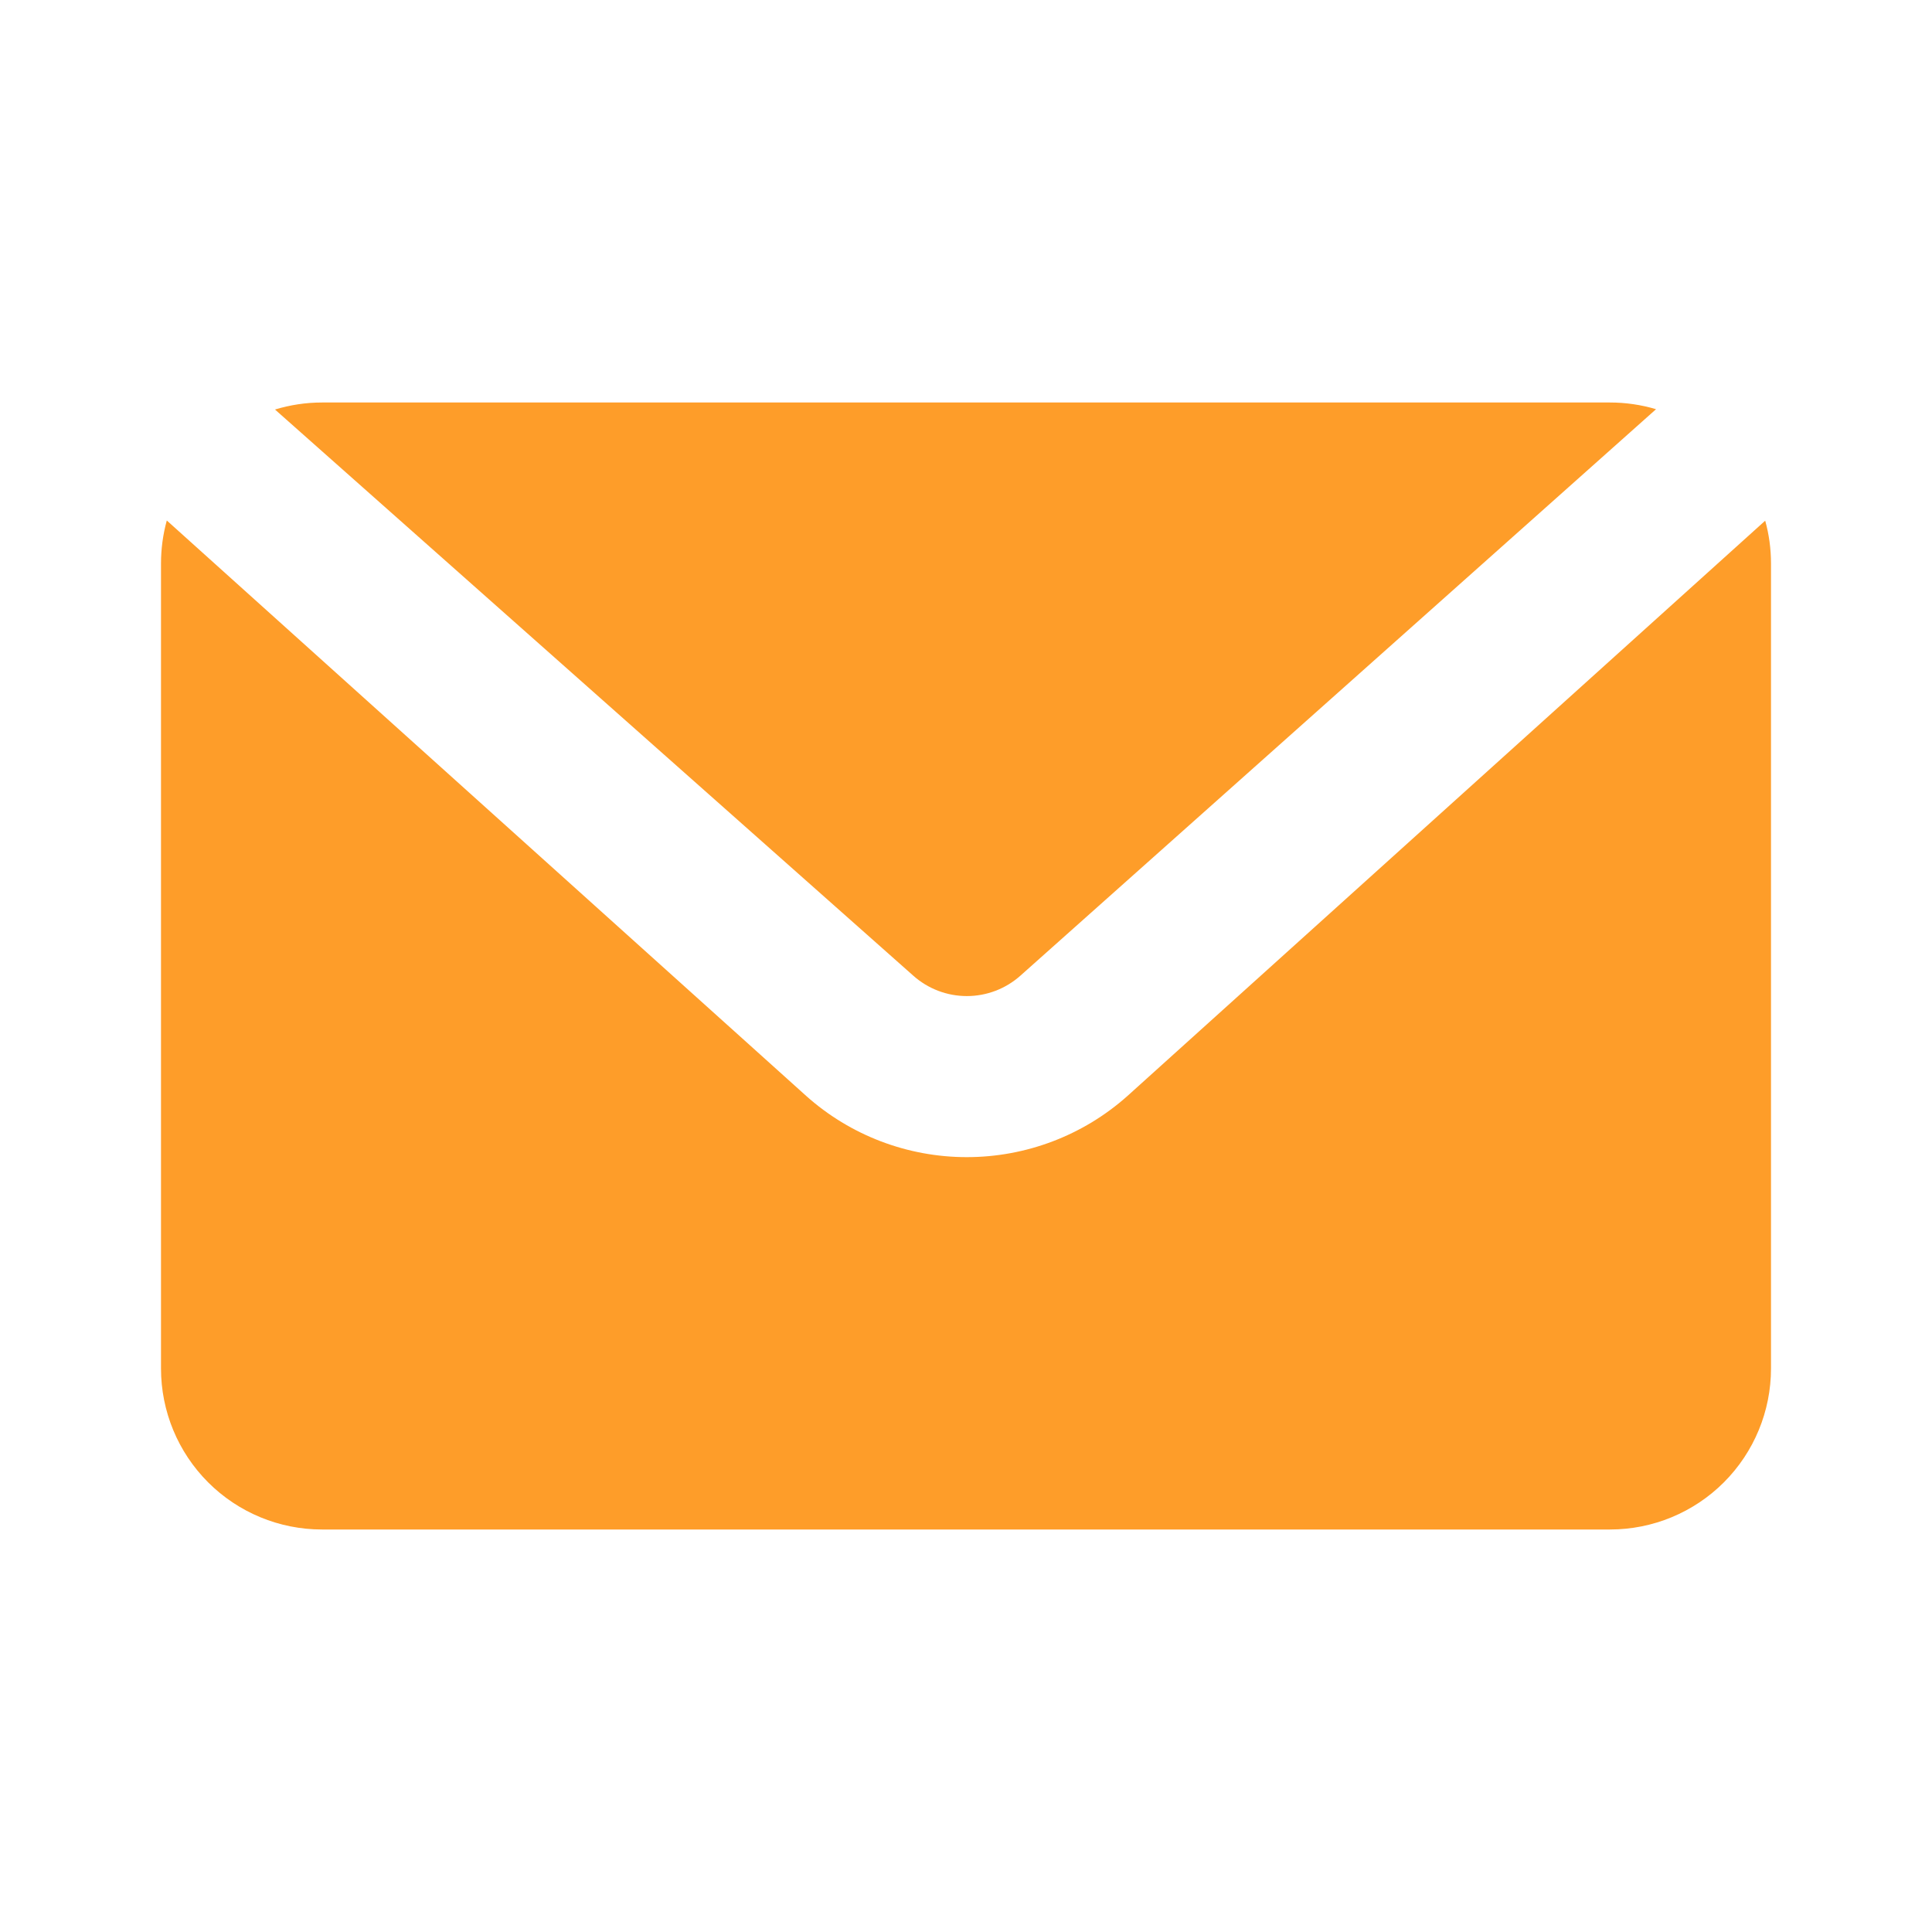 <svg width="30" height="30" viewBox="0 0 30 30" fill="none" xmlns="http://www.w3.org/2000/svg">
<path d="M25.715 6.354L15.845 15.15C15.616 15.354 15.32 15.467 15.013 15.467C14.706 15.467 14.41 15.354 14.181 15.15L4.27 6.359C4.507 6.287 4.753 6.25 5 6.25H25C25.242 6.25 25.483 6.285 25.715 6.354ZM27.41 8.085C27.469 8.297 27.5 8.52 27.5 8.75V21.25C27.5 21.913 27.237 22.549 26.768 23.018C26.299 23.487 25.663 23.75 25 23.75H5C4.337 23.75 3.701 23.487 3.232 23.018C2.763 22.549 2.5 21.913 2.5 21.25V8.75C2.5 8.524 2.53 8.3 2.59 8.082L12.518 17.017C13.204 17.63 14.092 17.968 15.012 17.968C15.933 17.968 16.821 17.63 17.508 17.017L27.41 8.085Z" fill="#FE9D29"/>
</svg>
